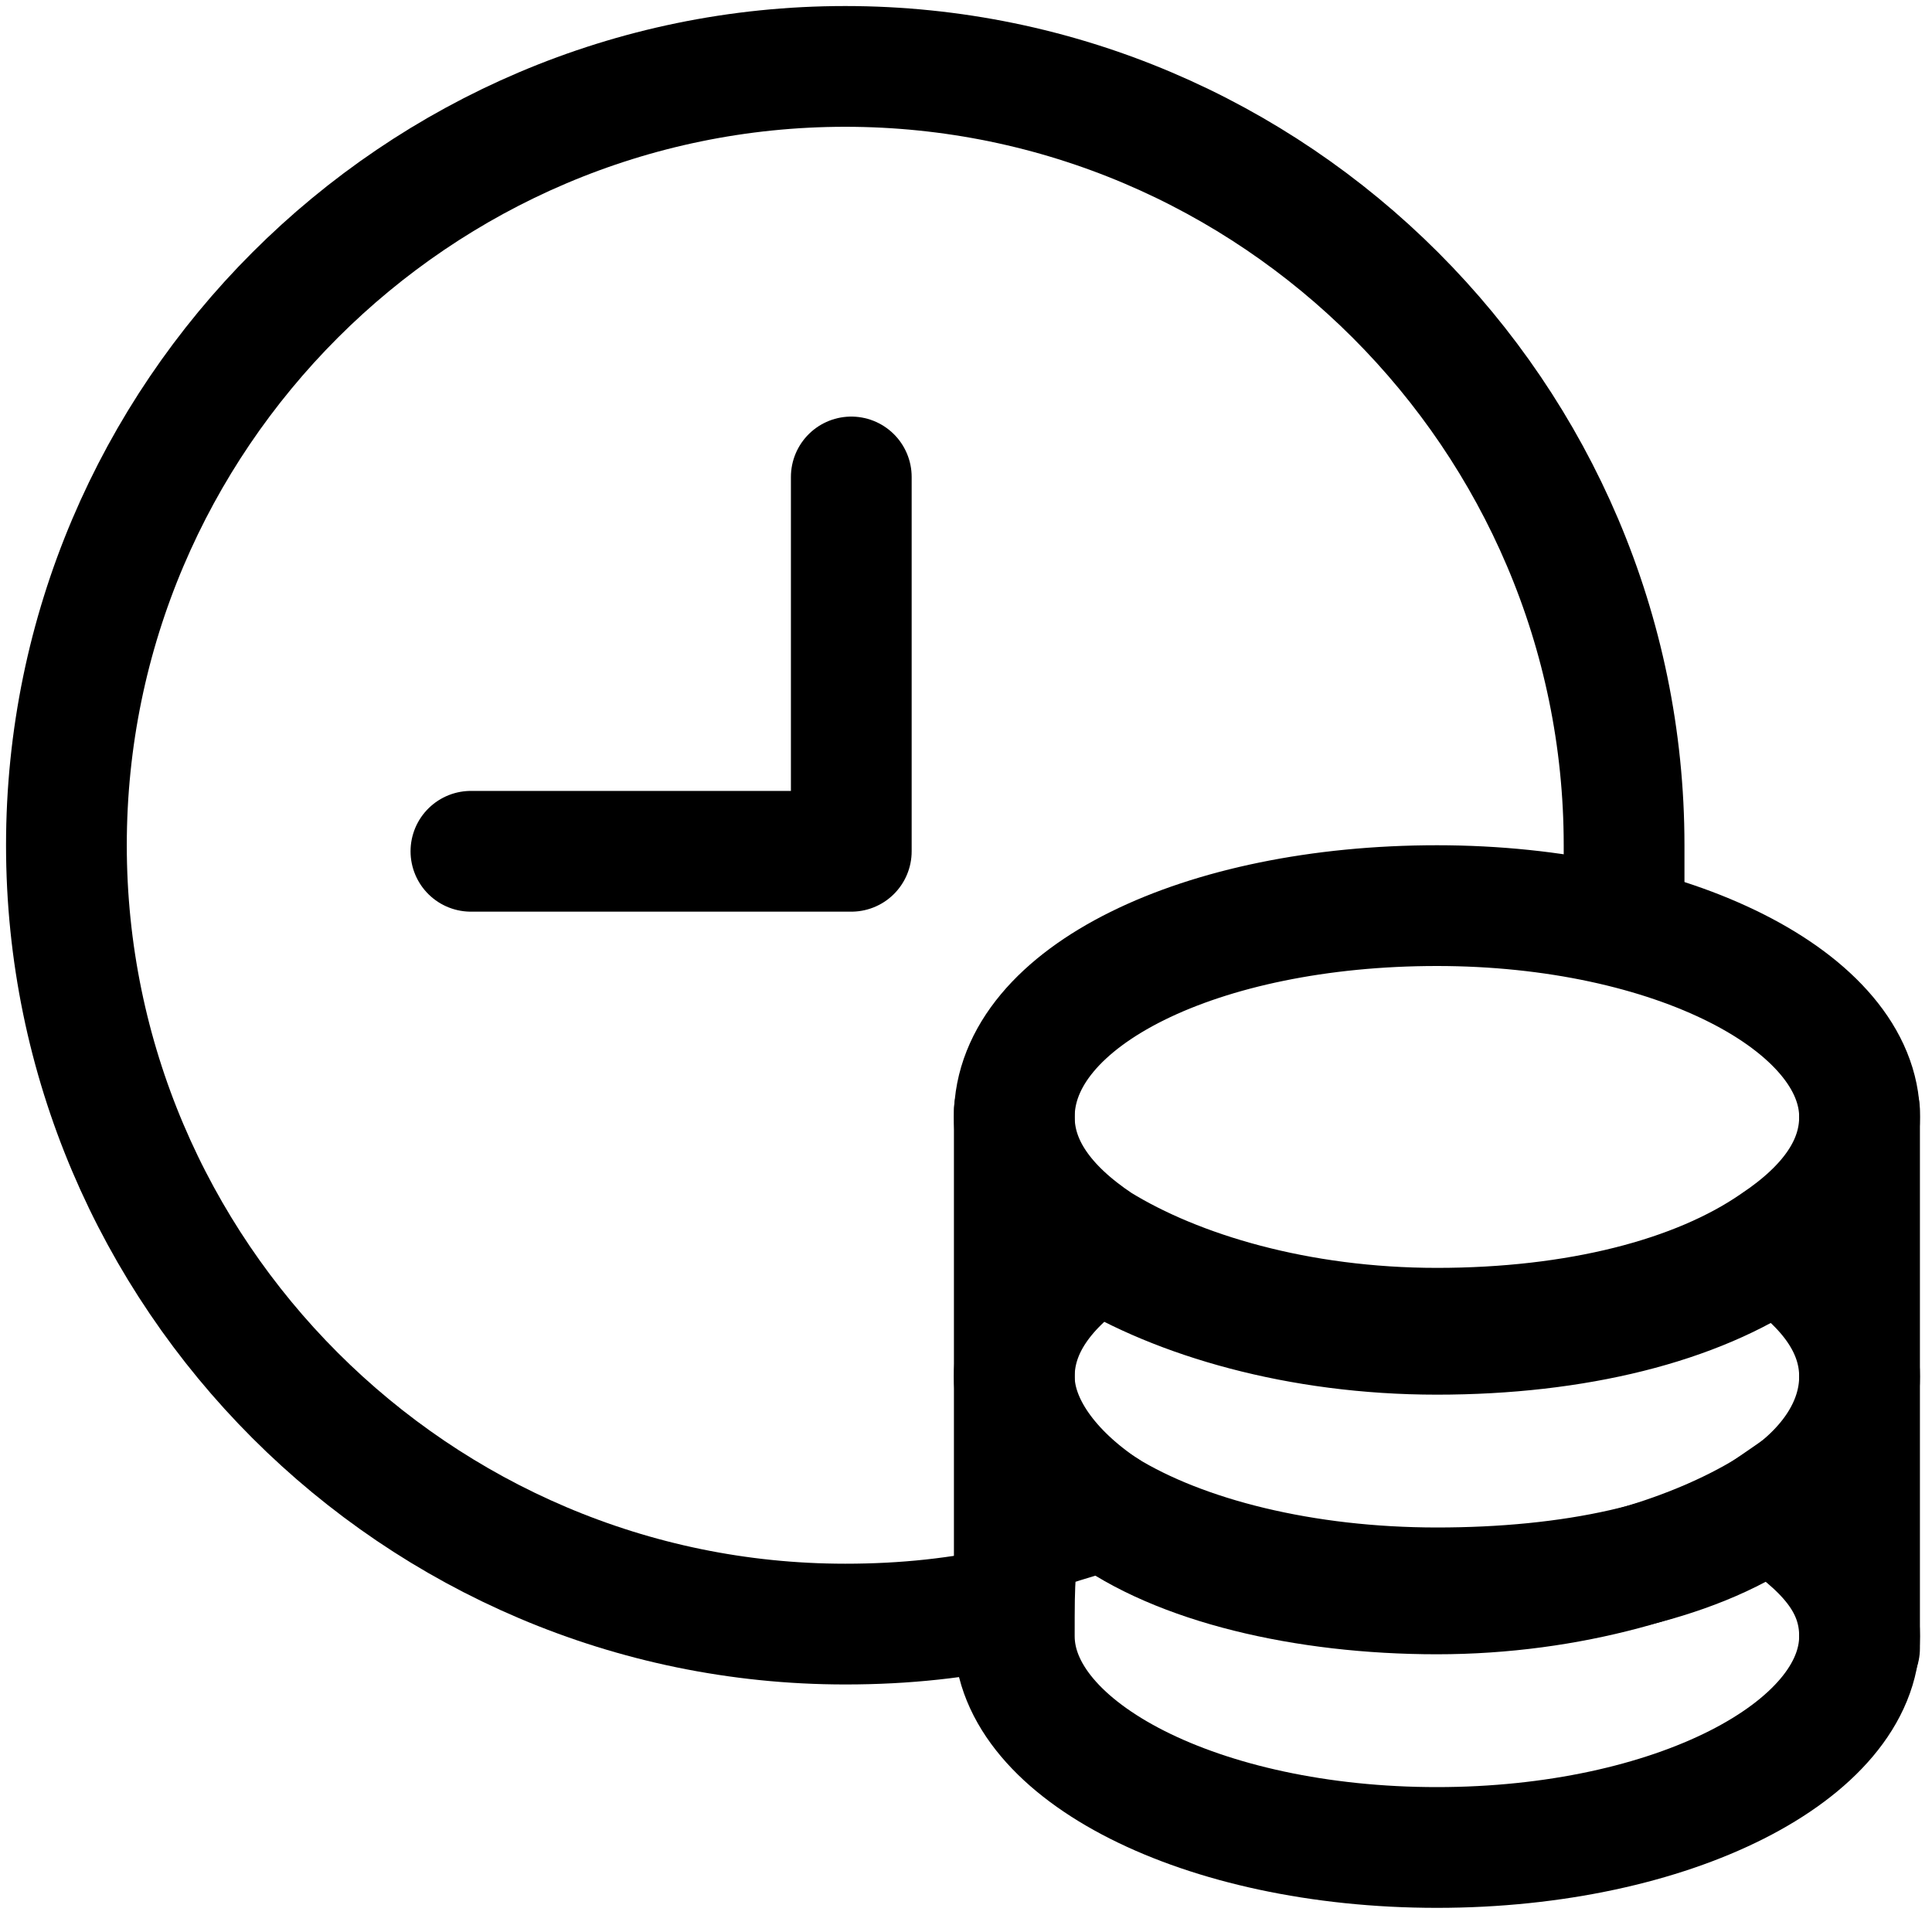 <?xml version="1.0" encoding="UTF-8"?>
<svg xmlns="http://www.w3.org/2000/svg" version="1.1" viewBox="0 0 32 32">
  <defs>
    <style>
      .cls-1, .cls-2 {
        stroke-miterlimit: 10;
      }

      .cls-1, .cls-2, .cls-3 {
        fill: none;
        stroke: #000;
        stroke-width: 2px;
      }

      .cls-1, .cls-3 {
        stroke-linecap: round;
      }

      .cls-3 {
        stroke-linejoin: round;
      }
    </style>
  </defs>
  <!-- Generator: Adobe Illustrator 28.6.0, SVG Export Plug-In . SVG Version: 1.2.0 Build 709)  -->
  <g>
    <g id="Ebene_1">
      <g id="Ebene_1-2" data-name="Ebene_1">
        <polyline class="cls-3" points="14.1 7.9 14.1 14.1 7.8 14.1"/>
        <path class="cls-2" d="M16.8,26.6c-.9.2-1.8.3-2.8.3-7.1,0-12.9-5.8-12.9-12.9S6.9,1.1,14,1.1s12.9,5.8,12.9,12.9v1.1"/>
        <g>
          <path class="cls-2" d="M30.8,18.5c0,.8-.5,1.5-1.4,2.1-1.3.9-3.3,1.4-5.6,1.4s-4.3-.6-5.6-1.4c-.9-.6-1.4-1.3-1.4-2.1,0-2,3.1-3.5,7-3.5s7,1.6,7,3.5Z"/>
          <path class="cls-2" d="M30.8,22.8c0,.8-.5,1.6-1.5,2.2-1.3.8-3.3,1.4-5.5,1.4s-4.3-.5-5.5-1.4c-.9-.6-1.5-1.4-1.5-2.2s.5-1.5,1.4-2.1c1.3.8,3.3,1.4,5.6,1.4s4.3-.5,5.6-1.4c.9.6,1.4,1.3,1.4,2.1Z"/>
          <path class="cls-2" d="M30.8,27.1c0,1.9-3.1,3.5-7,3.5s-7-1.6-7-3.5,0-1.6,1.5-2.1c1.3.8,3.3,1.3,5.5,1.3s4.2-.4,5.5-1.3c.9.6,1.5,1.2,1.5,2.1Z"/>
          <line class="cls-1" x1="16.8" y1="18.4" x2="16.8" y2="26.1"/>
          <line class="cls-1" x1="30.8" y1="18.4" x2="30.8" y2="27.3"/>
        </g>
      </g>
    </g>
  </g>
</svg>
